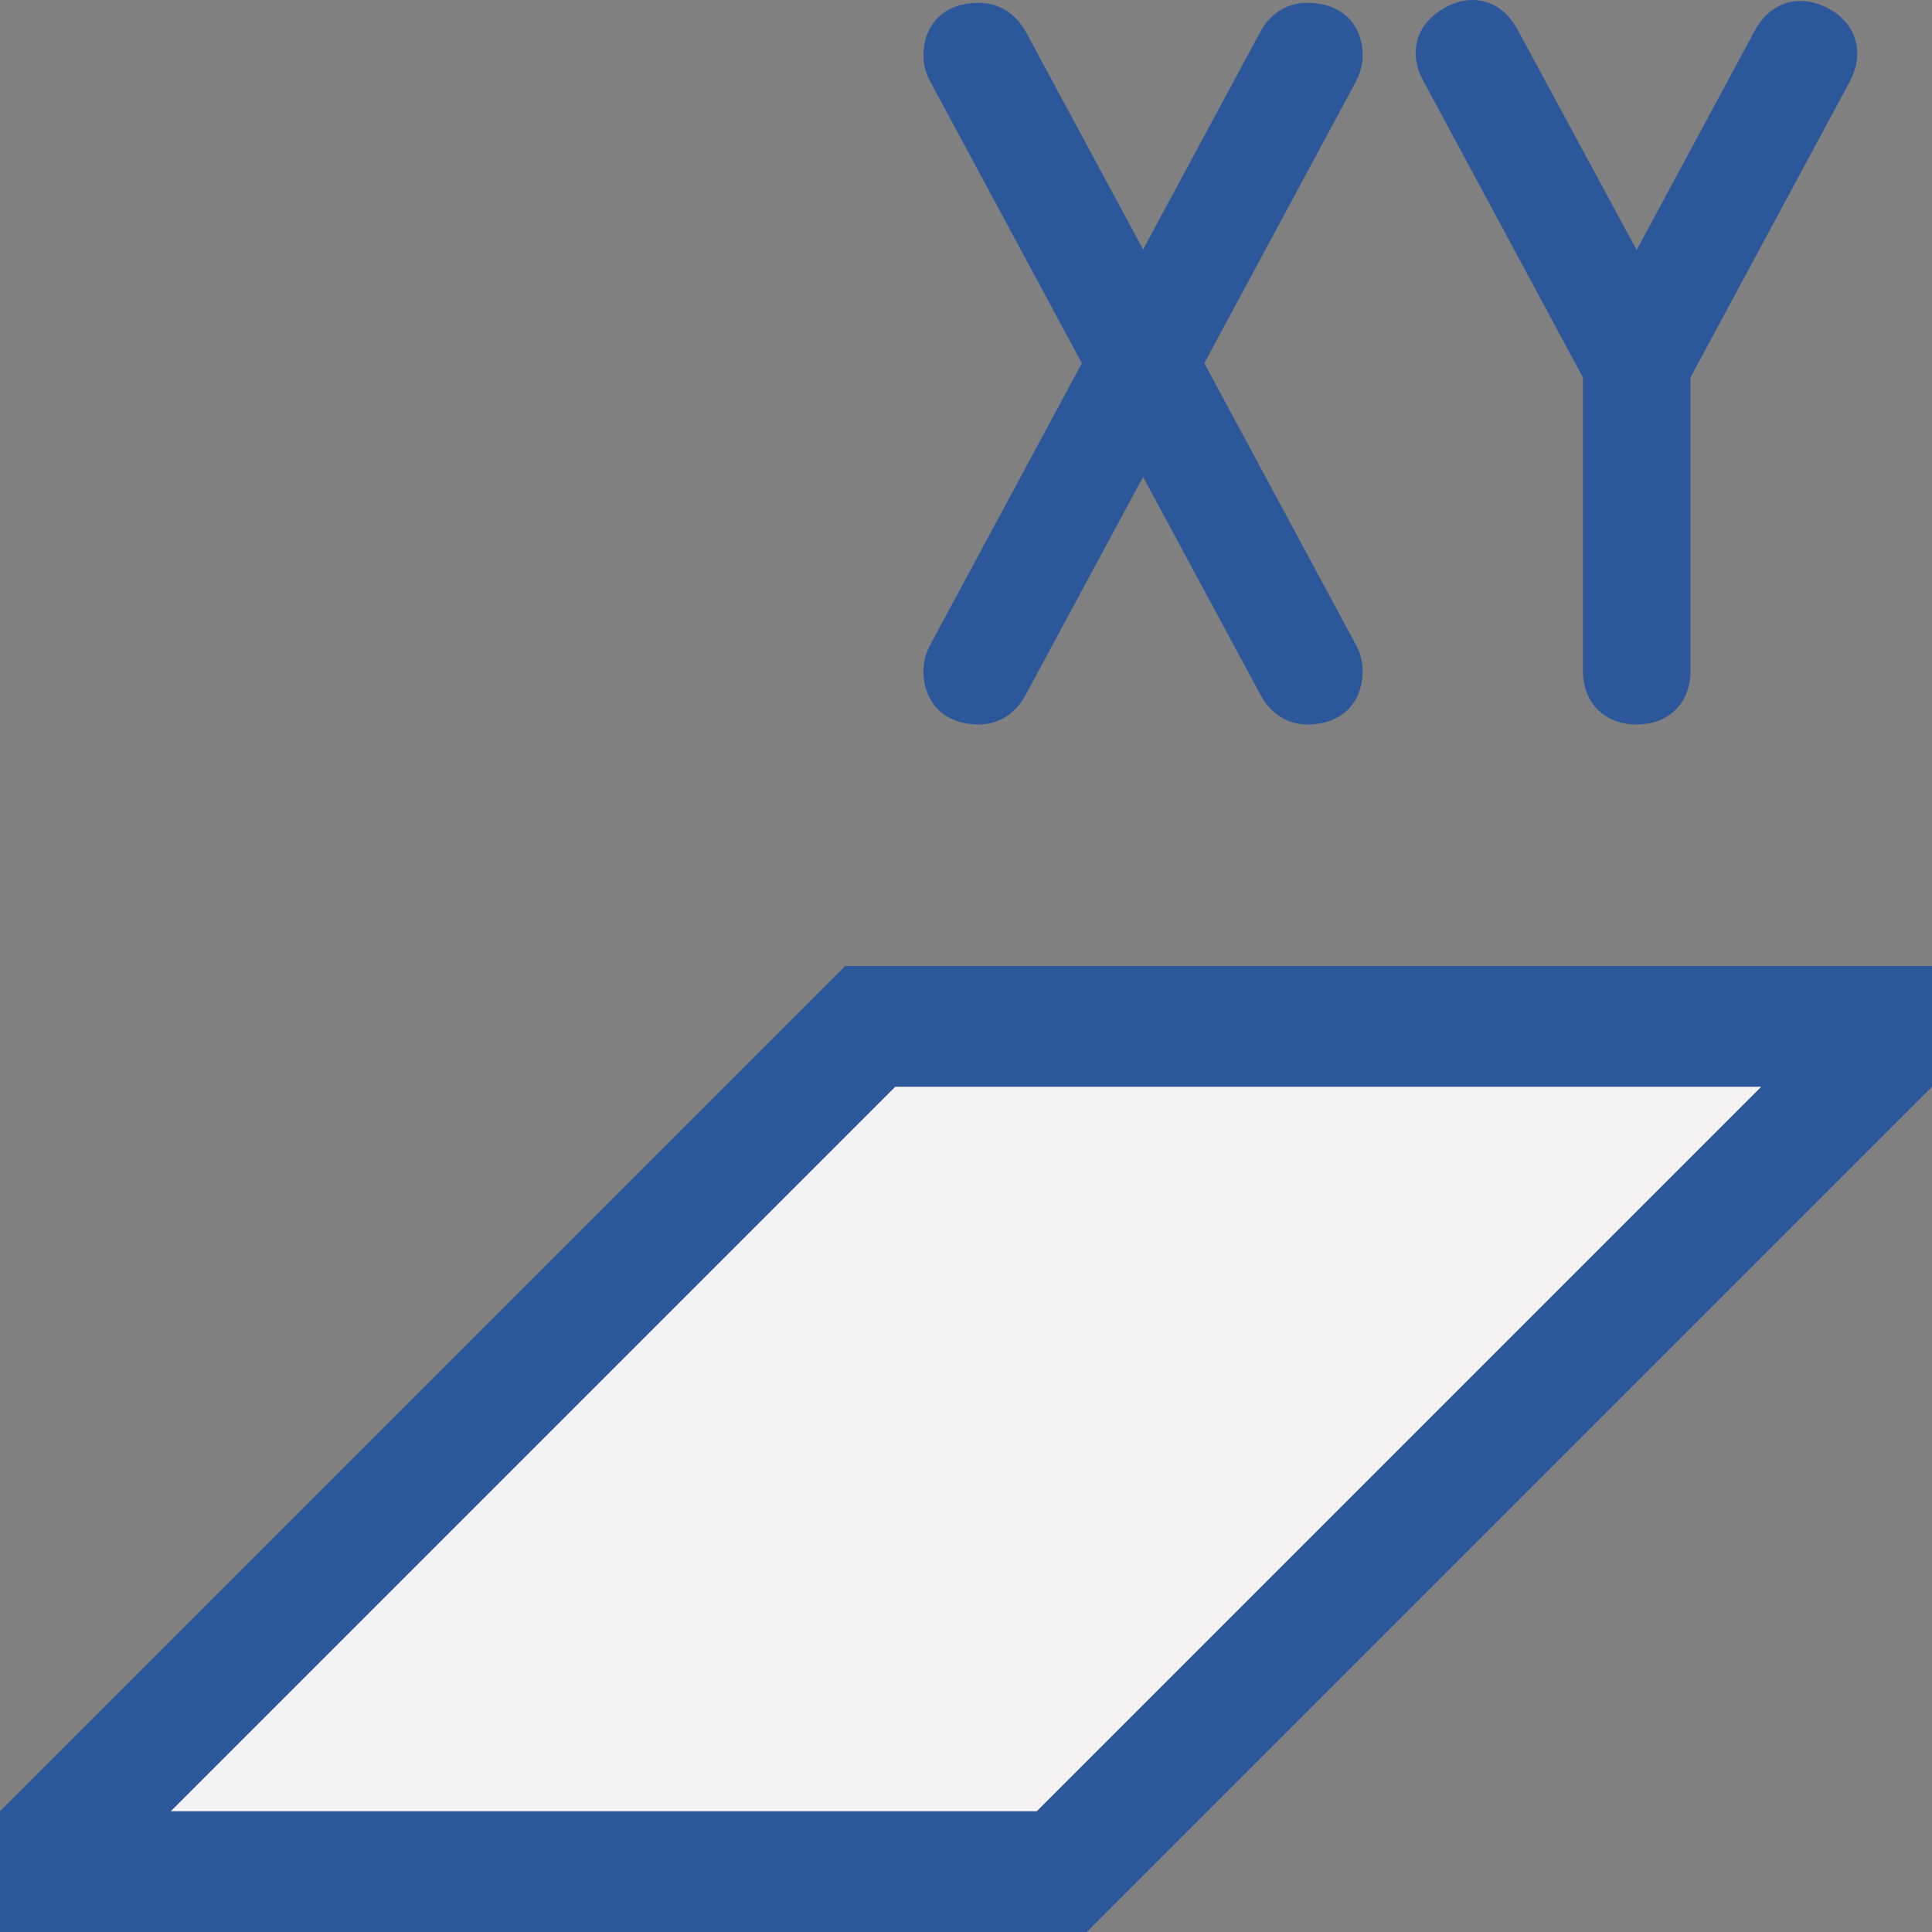 <?xml version="1.0" encoding="utf-8"?>
<!-- Generator: Adobe Illustrator 26.0.1, SVG Export Plug-In . SVG Version: 6.00 Build 0)  -->
<svg version="1.1" id="Layer_1" xmlns="http://www.w3.org/2000/svg" xmlns:xlink="http://www.w3.org/1999/xlink" x="0px" y="0px"
	 viewBox="0 0 32 32" style="enable-background:new 0 0 32 32;" xml:space="preserve">
<rect x="0" y="0" width="32" height="32" fill="#808080" stroke="none"/>
<style type="text/css">
	.st0{fill:#2C579A;}
	.st1{fill:#F4F2F3;}
</style>
<g>
	<g>
		<path class="st0" d="M22.57,0.922c0-0.531-0.359-0.875-0.914-0.875c-0.318,0-0.586,0.155-0.757,0.436l-1.966,3.649l-1.954-3.627
			c-0.181-0.302-0.45-0.458-0.769-0.458c-0.556,0-0.915,0.343-0.915,0.875c0,0.147,0.039,0.293,0.116,0.434l2.508,4.66l-2.509,4.66
			c-0.076,0.14-0.115,0.286-0.115,0.433c0,0.541,0.359,0.891,0.915,0.891c0.322,0,0.601-0.171,0.766-0.469l1.957-3.632l1.954,3.627
			C21.055,11.83,21.334,12,21.656,12c0.555,0,0.914-0.35,0.914-0.891c0-0.145-0.038-0.291-0.113-0.431l-2.51-4.662l2.509-4.661
			C22.532,1.212,22.57,1.067,22.57,0.922z"/>
		<path class="st0" d="M30.308,0.153c-0.164-0.092-0.326-0.138-0.485-0.138c-0.184,0-0.529,0.065-0.761,0.498l-1.954,3.628
			l-1.969-3.644C24.909,0.065,24.568,0,24.386,0c-0.18,0-0.36,0.06-0.537,0.179c-0.349,0.227-0.401,0.534-0.401,0.696
			c0,0.159,0.045,0.321,0.135,0.48l2.635,4.896v4.858c0,0.533,0.358,0.891,0.891,0.891C27.642,12,28,11.642,28,11.109V6.251
			l2.632-4.888c0.087-0.163,0.13-0.321,0.13-0.472C30.762,0.713,30.703,0.38,30.308,0.153z"/>
	</g>
	<g>
		<polygon class="st1" points="14.776,17.875 29.474,17.875 17.224,30.125 2.526,30.125 		"/>
	</g>
	<path class="st0" d="M17.172,30l12-12H14.828l-12,12H17.172z M0,30l14-14h18v2L18,32H0L0,30z"/>
</g>
</svg>
